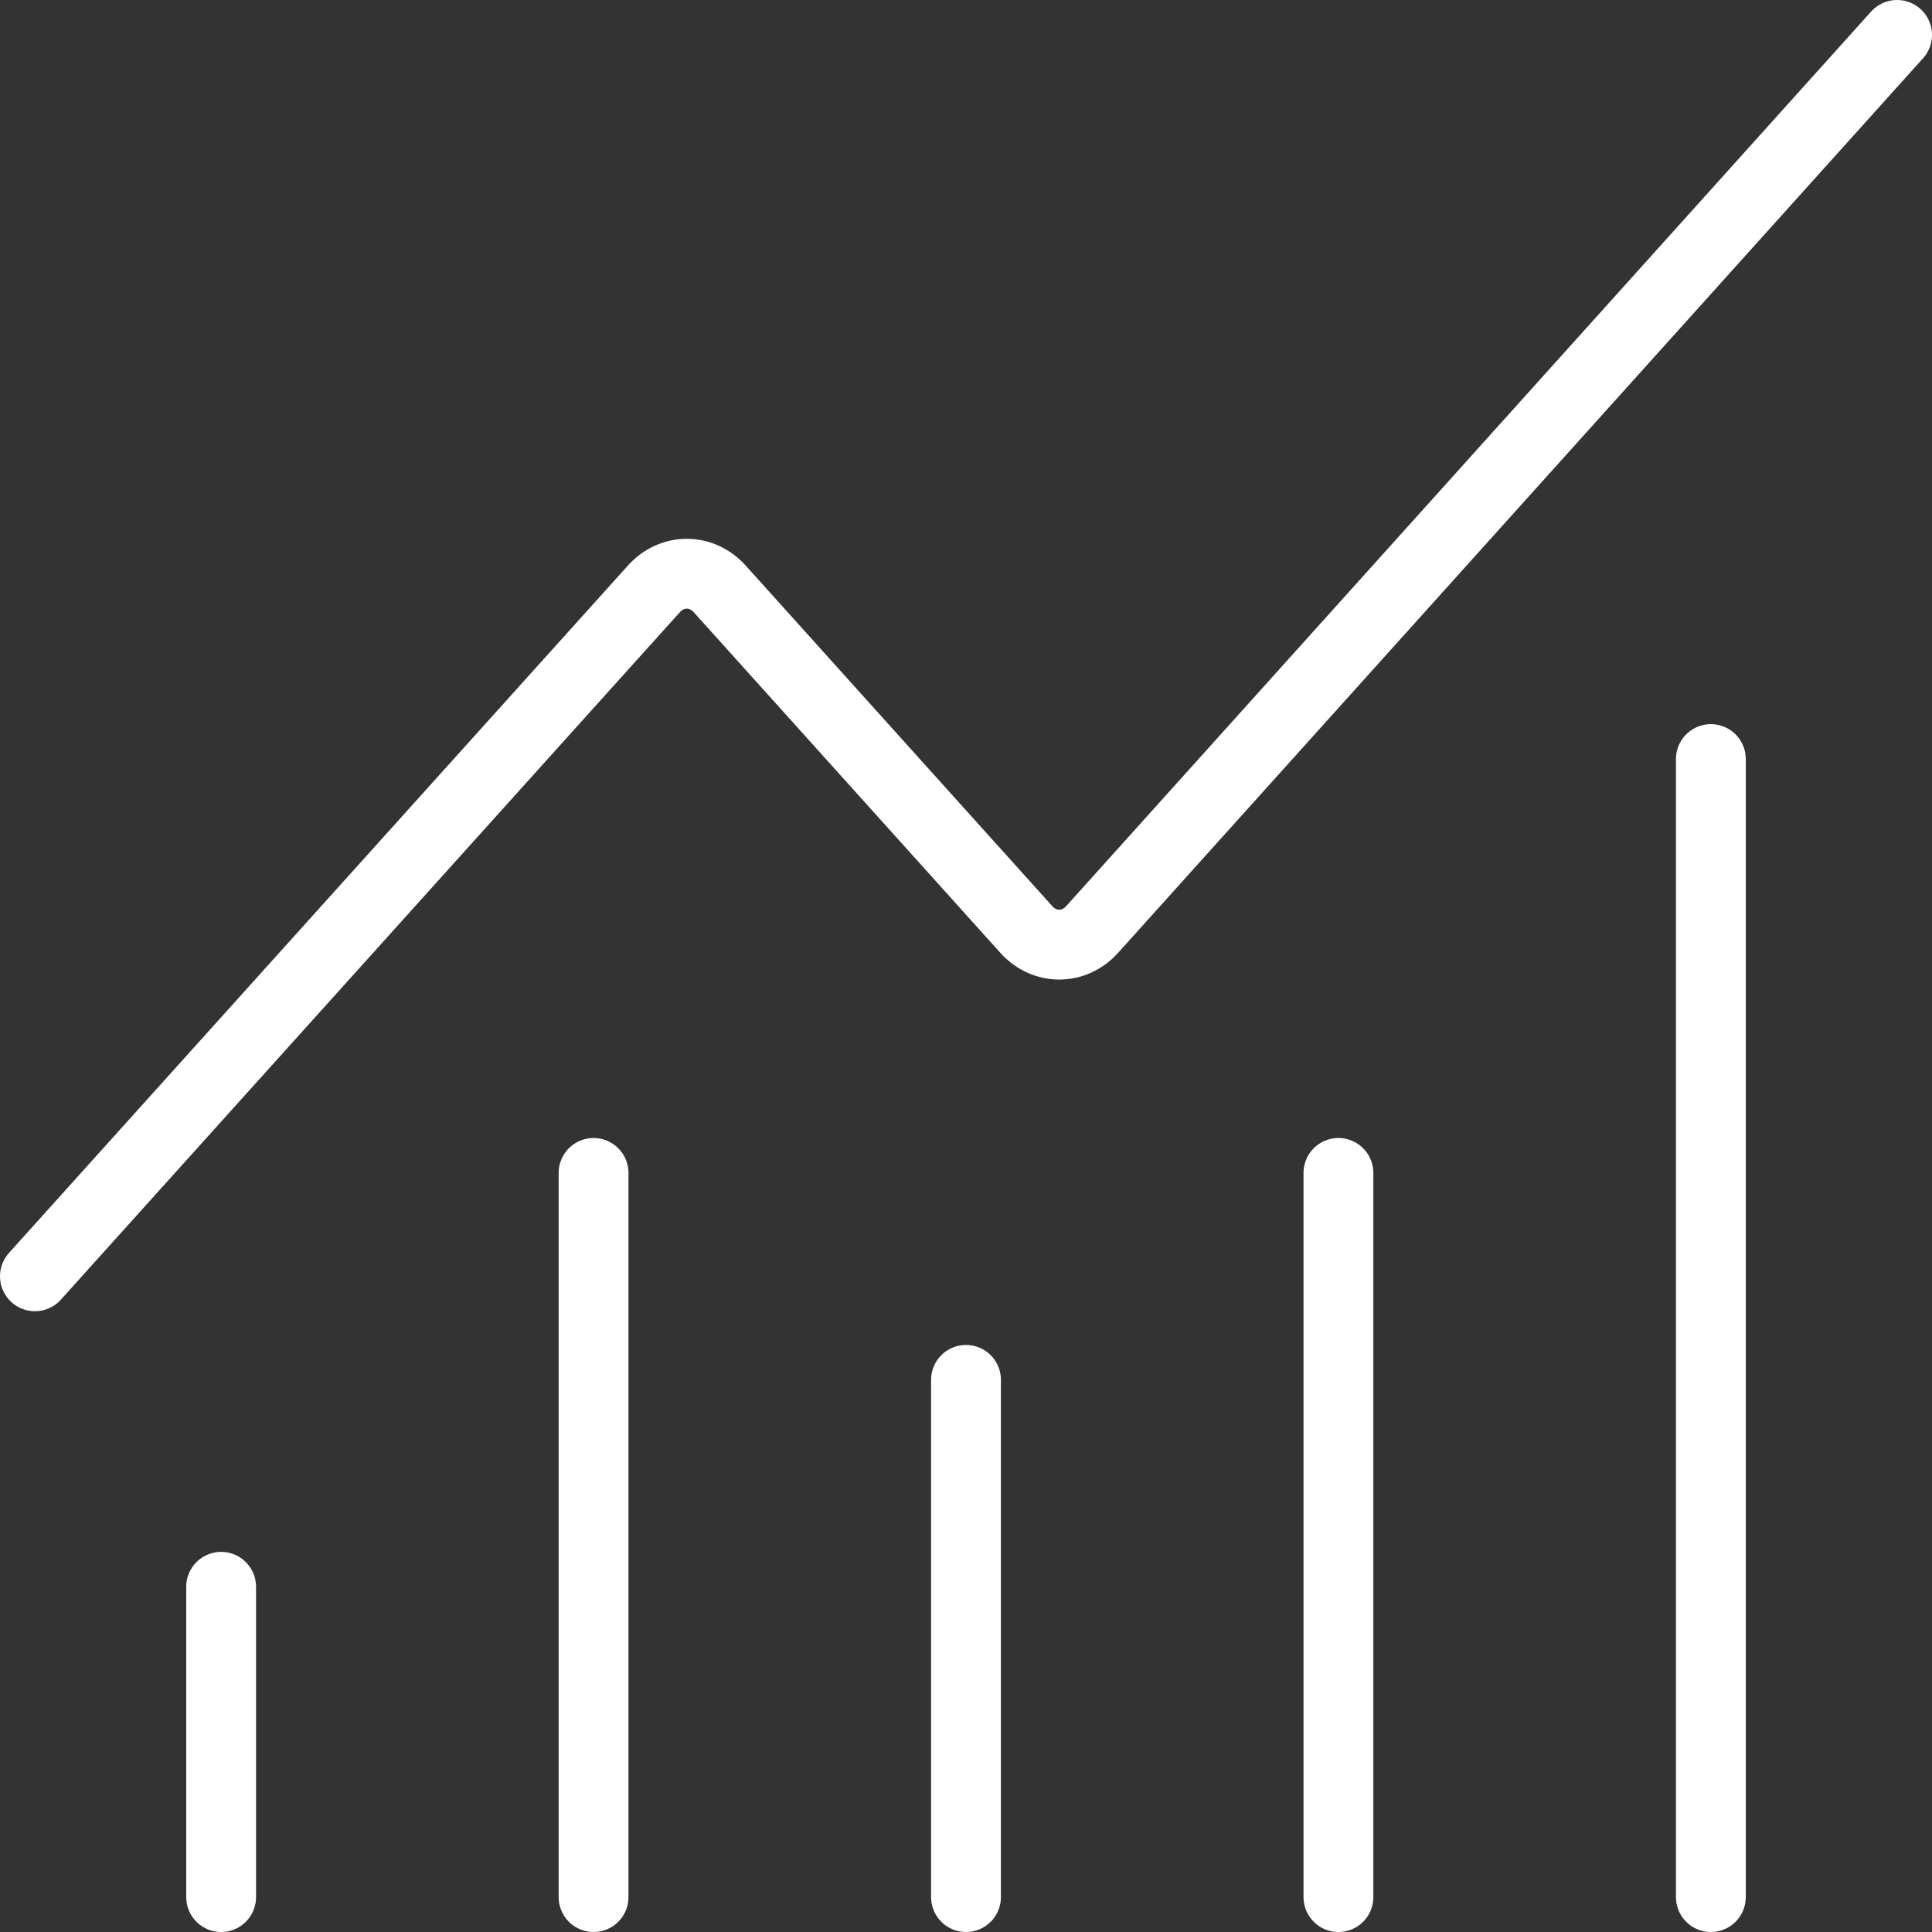 <?xml version="1.0" encoding="UTF-8"?>
<svg id="Layer_1" data-name="Layer 1" xmlns="http://www.w3.org/2000/svg" viewBox="0 0 83 83">
  <rect x="0" y="0" width="83" height="83" fill="#333333" stroke="none"/>
  <path d="M41.5,59.28v22.22" fill="none" stroke="#fff" stroke-linecap="round" stroke-linejoin="round" stroke-width="3"/>
  <path d="M57.5,50.39v31.11" fill="none" stroke="#fff" stroke-linecap="round" stroke-linejoin="round" stroke-width="3"/>
  <path d="M73.5,32.61v48.89" fill="none" stroke="#fff" stroke-linecap="round" stroke-linejoin="round" stroke-width="3"/>
  <path d="M81.5,1.5l-34.58,38.43c-.78.87-2.05.87-2.83,0,0,0,0,0,0,0l-13.17-14.63c-.78-.87-2.05-.87-2.83,0L1.5,54.83" fill="none" stroke="#fff" stroke-linecap="round" stroke-linejoin="round" stroke-width="3"/>
  <path d="M9.5,68.17v13.33" fill="none" stroke="#fff" stroke-linecap="round" stroke-linejoin="round" stroke-width="3"/>
  <path d="M25.5,50.39v31.11" fill="none" stroke="#fff" stroke-linecap="round" stroke-linejoin="round" stroke-width="3"/>
</svg>